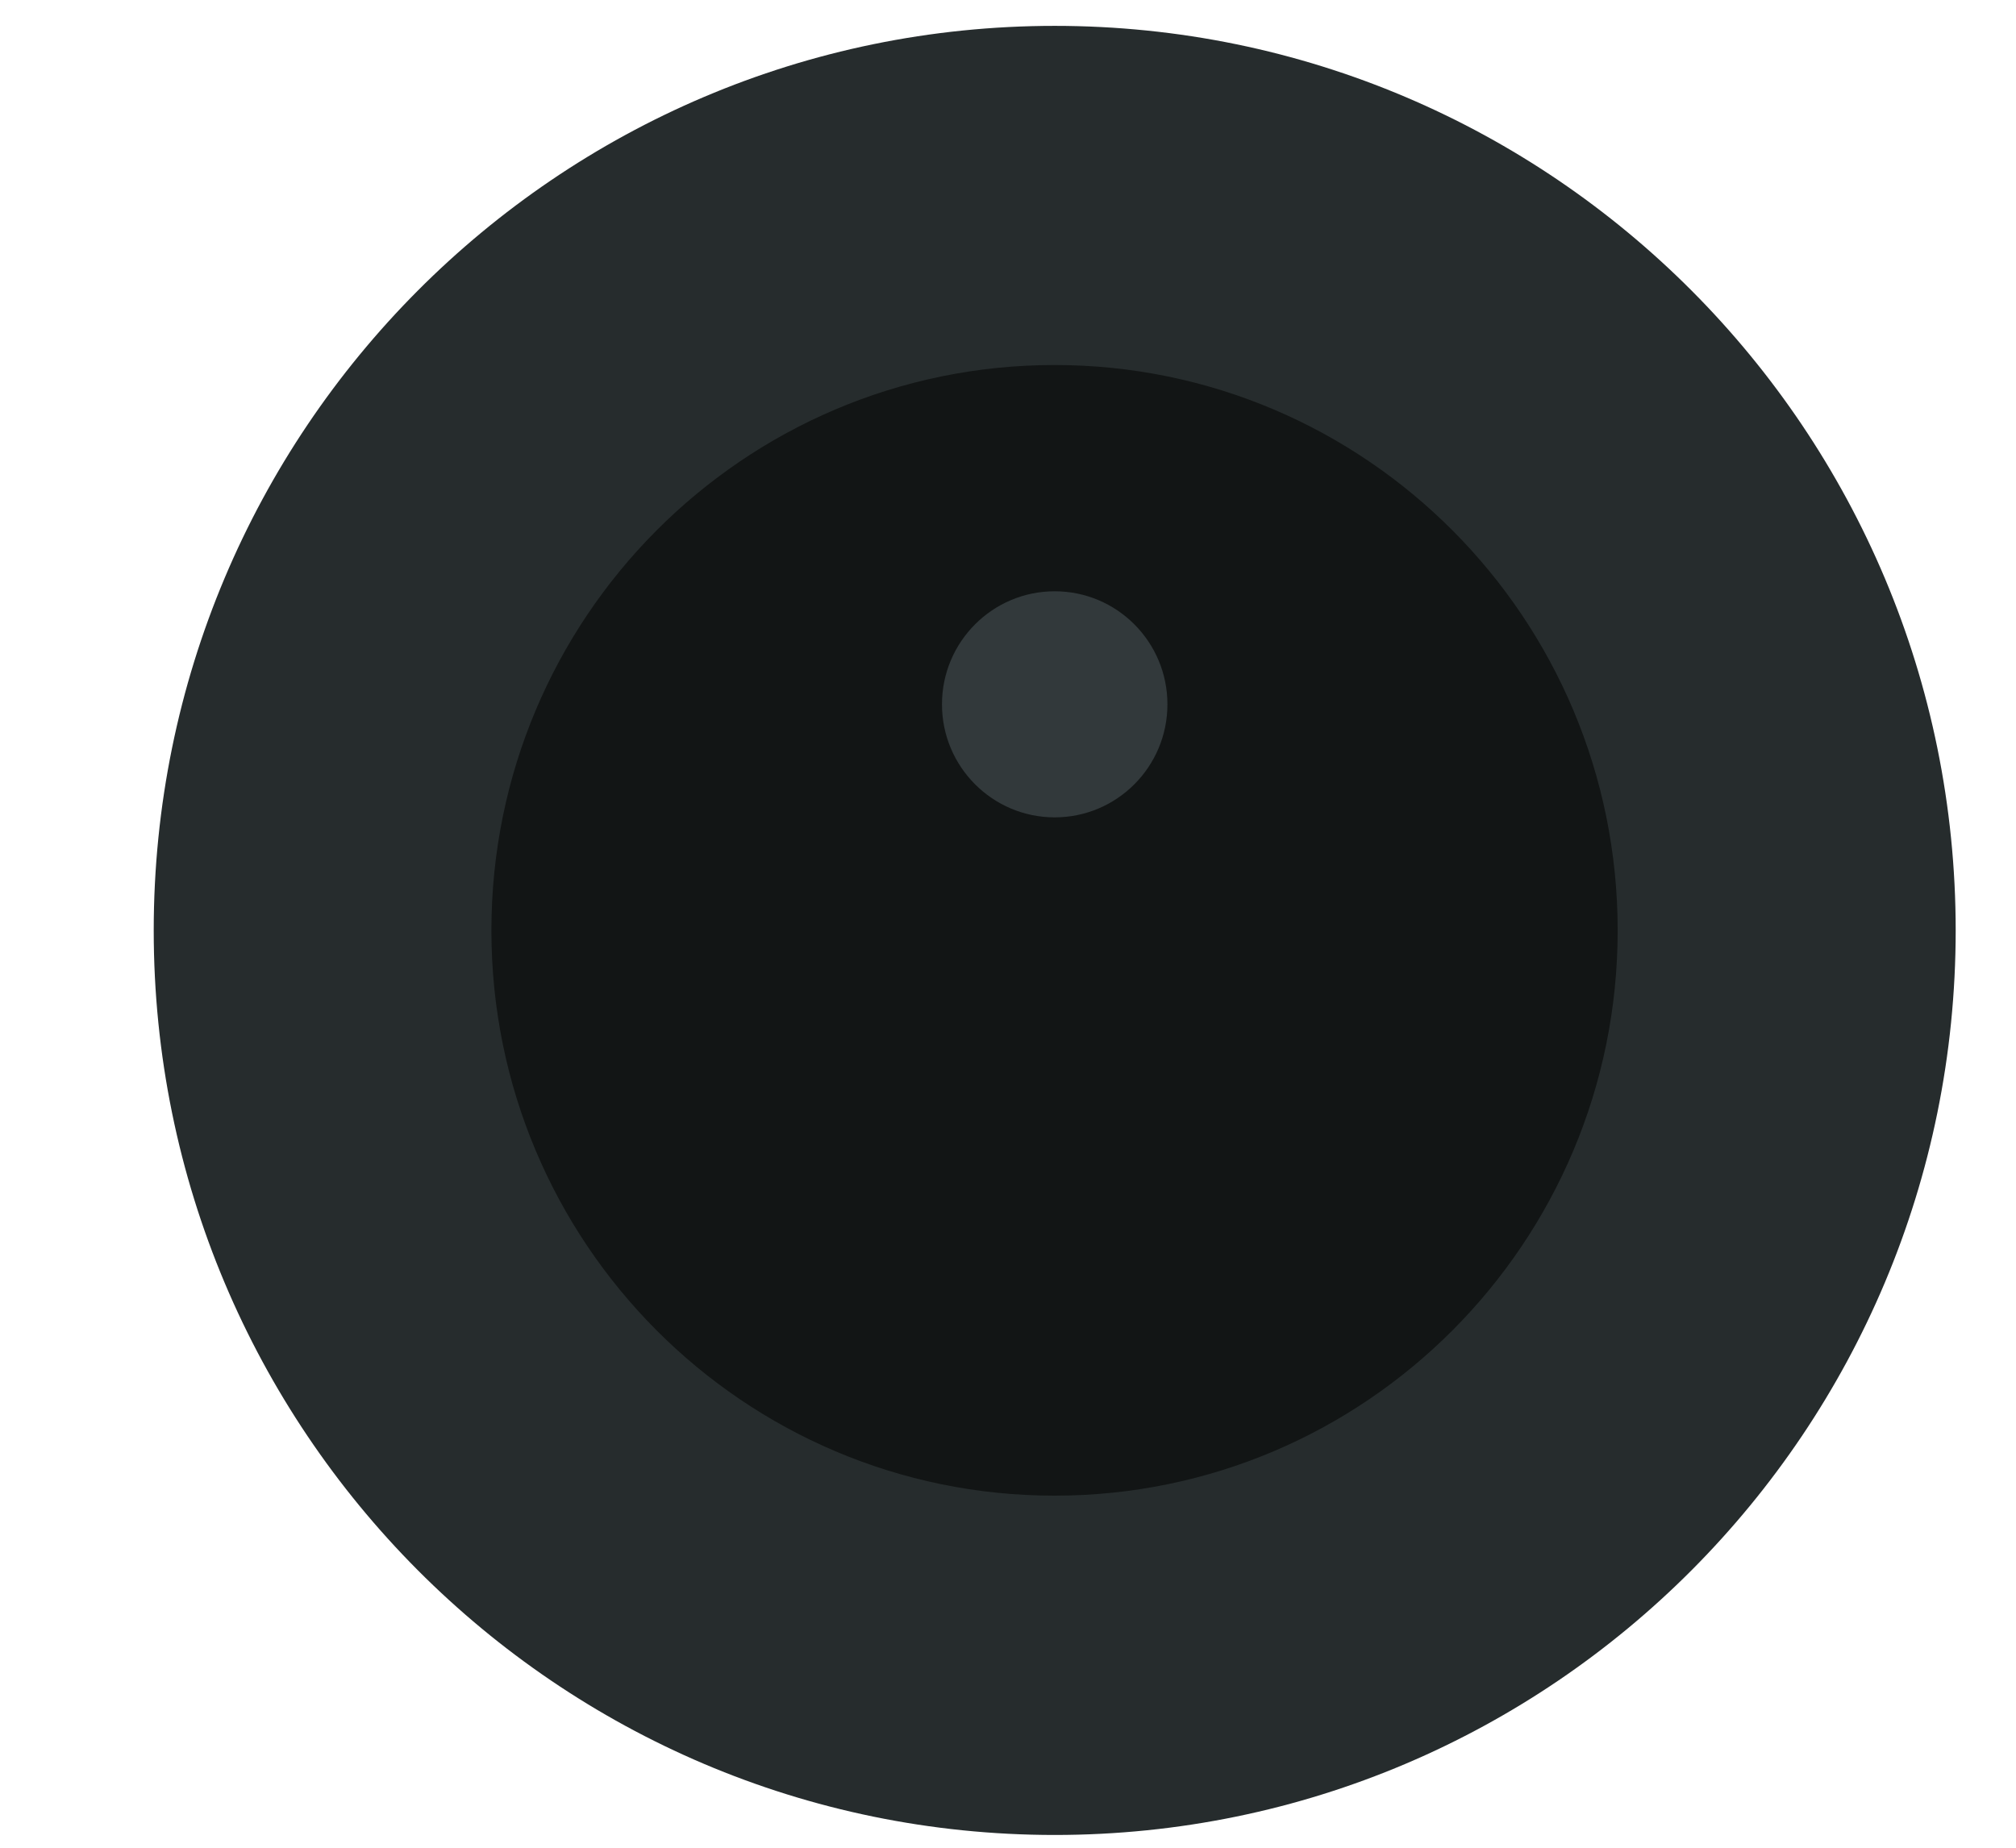 <svg xmlns="http://www.w3.org/2000/svg" width="12" height="11" viewBox="0 0 12 11" fill="none"><path fill-rule="evenodd" clip-rule="evenodd" d="M6.278 10.924C9.24 10.924 11.641 8.513 11.641 5.539C11.641 2.565 9.24 0.154 6.278 0.154C3.316 0.154 0.915 2.565 0.915 5.539C0.915 8.513 3.316 10.924 6.278 10.924Z" fill="#262C2D"></path><path fill-rule="evenodd" clip-rule="evenodd" d="M6.277 8.904C8.128 8.904 9.629 7.398 9.629 5.539C9.629 3.68 8.128 2.173 6.277 2.173C4.426 2.173 2.925 3.68 2.925 5.539C2.925 7.398 4.426 8.904 6.277 8.904Z" fill="#121515"></path><path opacity="0.4" fill-rule="evenodd" clip-rule="evenodd" d="M6.278 4.866C6.648 4.866 6.949 4.565 6.949 4.193C6.949 3.821 6.648 3.52 6.278 3.52C5.908 3.52 5.607 3.821 5.607 4.193C5.607 4.565 5.908 4.866 6.278 4.866Z" fill="#636F73"></path></svg>